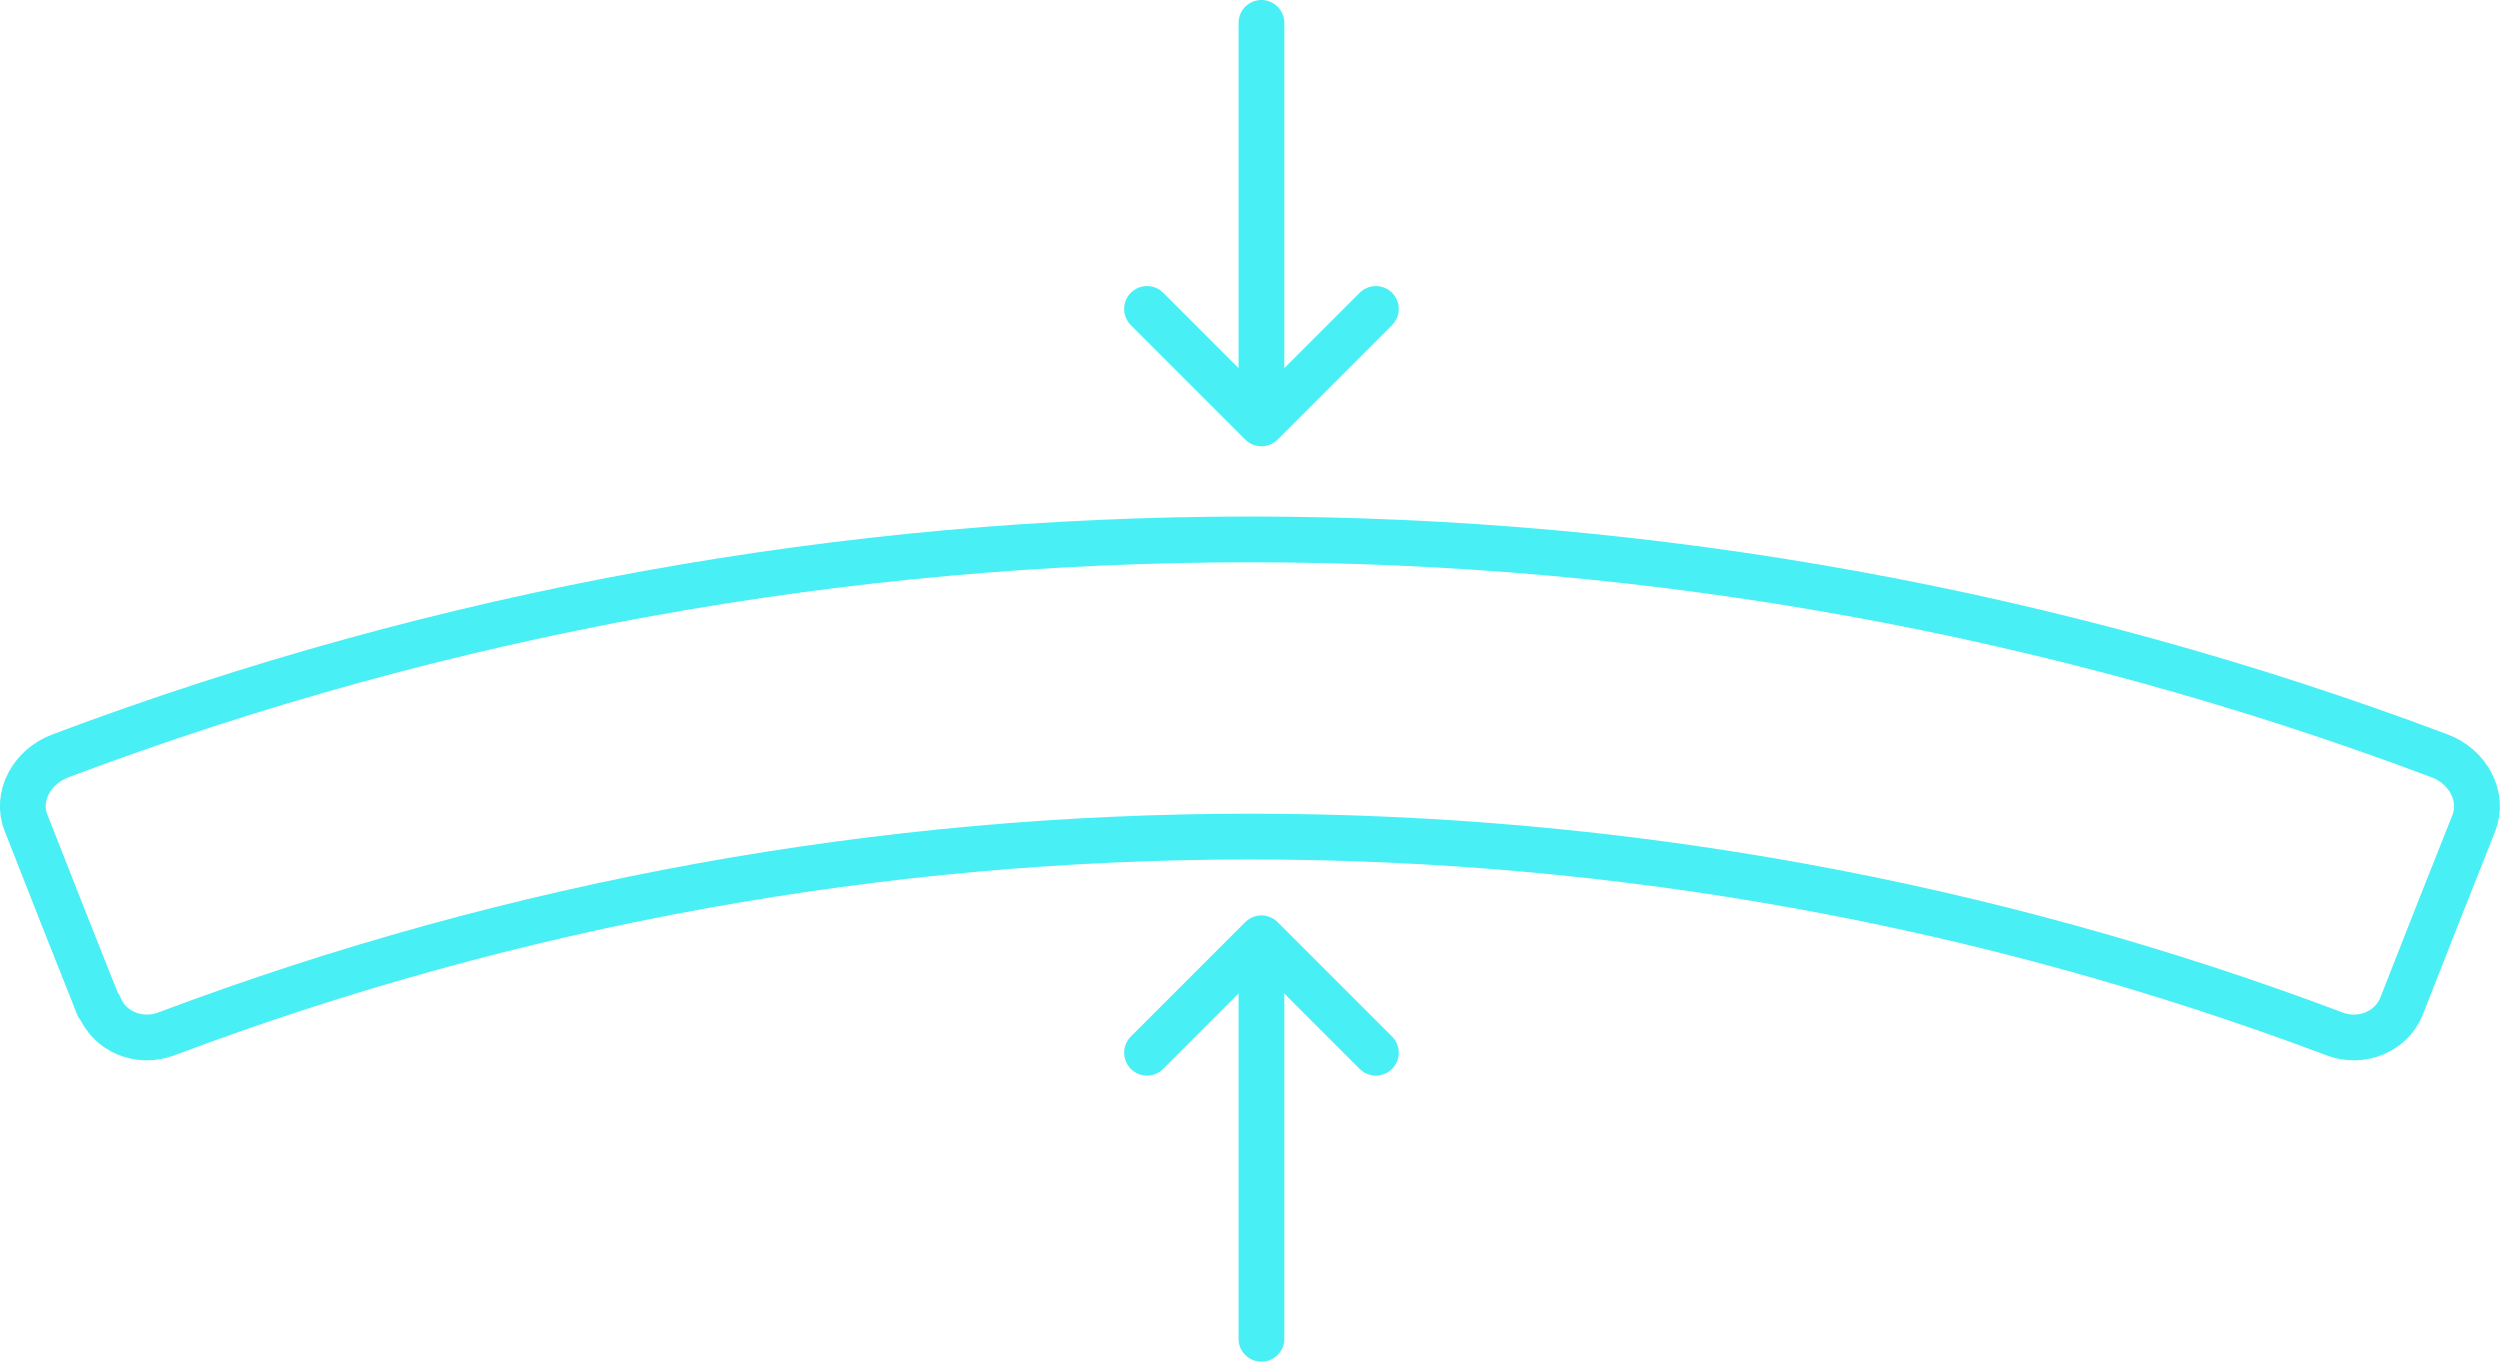<?xml version="1.0" encoding="UTF-8"?> <svg xmlns="http://www.w3.org/2000/svg" id="Layer_2" viewBox="0 0 54.62 29.75"><defs><style>.cls-1{fill:none;stroke:#48eff5;stroke-linecap:round;stroke-linejoin:round;}</style></defs><g id="Layer_1-2"><path class="cls-1" d="m2.15,21.98c-.53-1.33-1.06-2.67-1.58-4-.23-.56.11-1.23.76-1.47,16.75-6.3,35.21-6.3,51.96,0,.65.24.98.91.76,1.47-.53,1.33-1.06,2.67-1.58,4-.22.56-.88.83-1.46.61-15.27-5.75-32.11-5.75-47.38,0-.59.22-1.24-.05-1.46-.61Z"></path><line class="cls-1" x1="27.56" y1="21.25" x2="27.56" y2="29.25"></line><polyline class="cls-1" points="25.06 23 27.56 20.5 30.06 23"></polyline><line class="cls-1" x1="27.56" y1="8.5" x2="27.56" y2=".5"></line><polyline class="cls-1" points="25.06 6.75 27.56 9.25 30.06 6.75"></polyline></g></svg> 